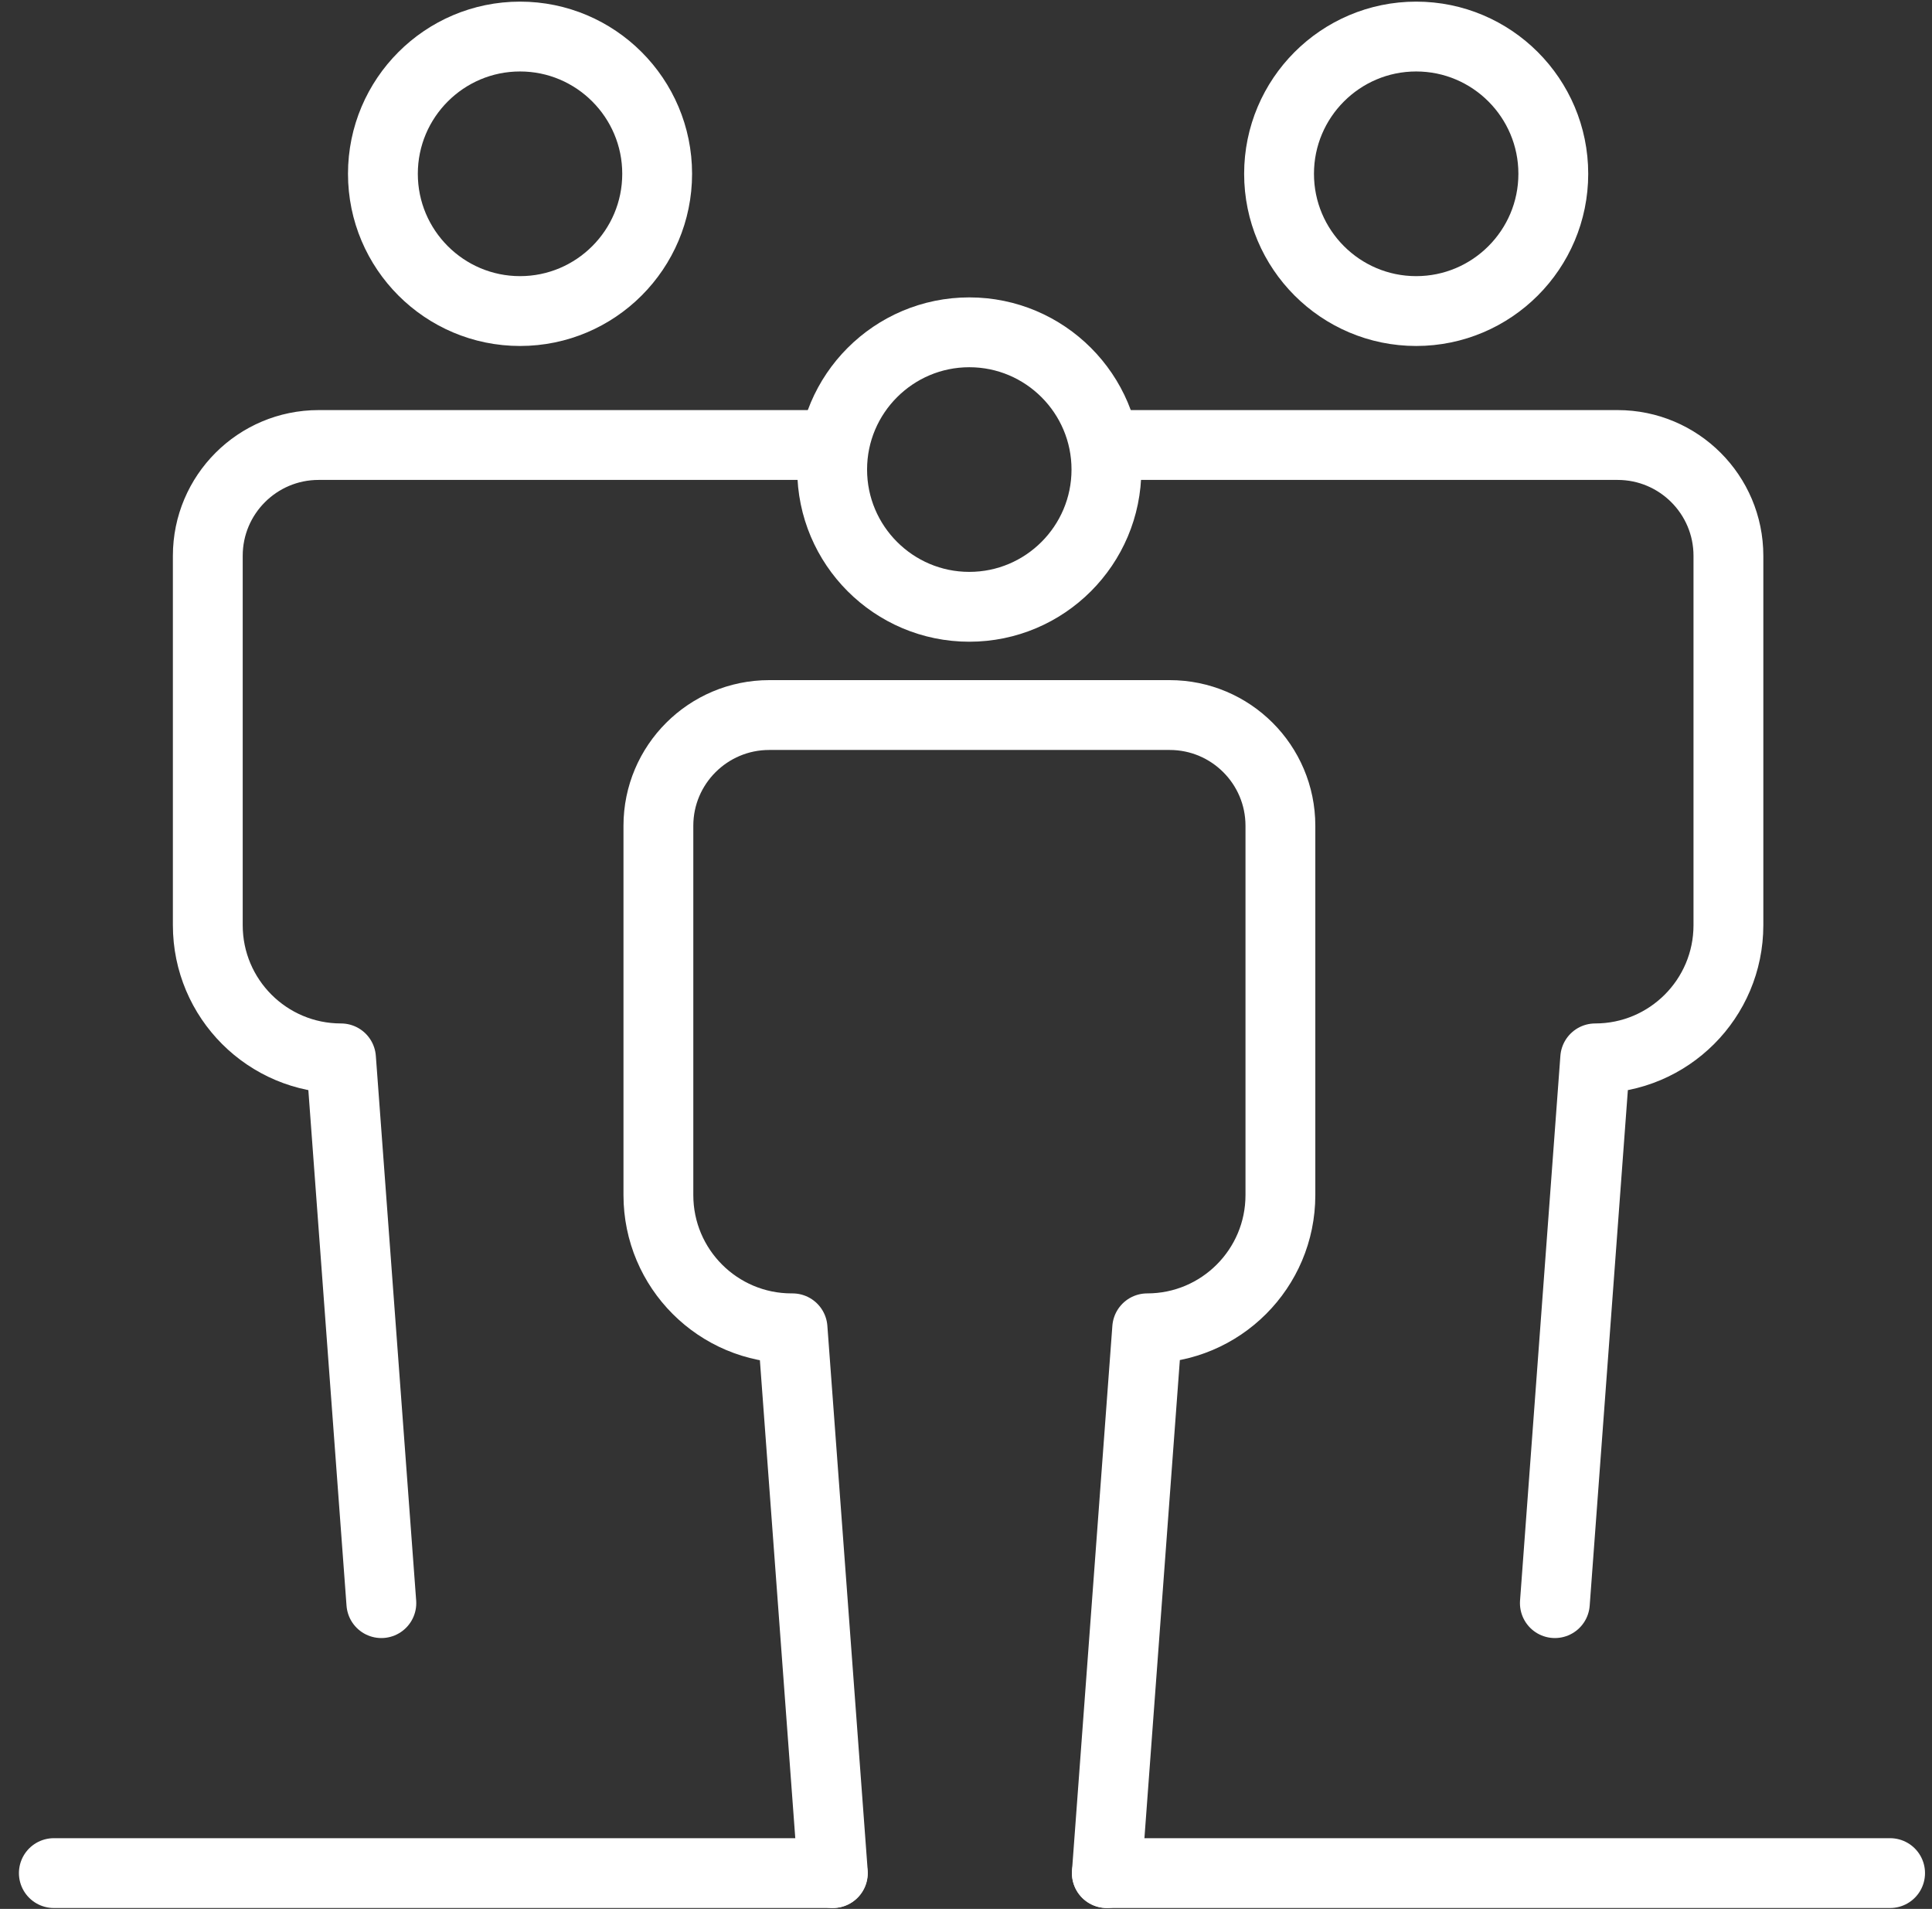 <svg width="83" height="82" viewBox="0 0 83 82" fill="none" xmlns="http://www.w3.org/2000/svg">
<rect x="0" y="0" width="83" height="82" fill="#333333" stroke="none"/>
<g id="Group 3551">
<path id="Vector" d="M2.313 80.462H35.772" stroke="white" stroke-width="3" stroke-linecap="round" stroke-linejoin="round"/>
<path id="Vector_2" d="M47.551 80.462H81.2" stroke="white" stroke-width="3" stroke-linecap="round" stroke-linejoin="round"/>
<g id="Group">
<path id="Vector_3" d="M60.84 13.362C64.09 13.362 66.731 10.72 66.731 7.466C66.731 4.212 64.09 1.57 60.84 1.57C57.591 1.57 54.949 4.212 54.949 7.466C54.949 10.72 57.591 13.362 60.84 13.362Z" stroke="white" stroke-width="3" stroke-linecap="round" stroke-linejoin="round"/>
<path id="Vector_4" d="M66.798 68.865L68.531 45.464C71.692 45.464 74.254 42.902 74.254 39.742V23.876C74.254 21.248 72.122 19.116 69.493 19.116H47.484" stroke="white" stroke-width="3" stroke-linecap="round" stroke-linejoin="round"/>
</g>
<g id="Group_2">
<path id="Vector_5" d="M22.341 13.362C19.092 13.362 16.45 10.72 16.45 7.466C16.45 4.212 19.092 1.57 22.341 1.57C25.59 1.57 28.232 4.212 28.232 7.466C28.232 10.72 25.59 13.362 22.341 13.362Z" stroke="white" stroke-width="3" stroke-linecap="round" stroke-linejoin="round"/>
<path id="Vector_6" d="M16.383 68.865L14.65 45.464C11.489 45.464 8.927 42.902 8.927 39.742V23.876C8.927 21.248 11.059 19.116 13.688 19.116H35.697" stroke="white" stroke-width="3" stroke-linecap="round" stroke-linejoin="round"/>
</g>
<path id="Vector_7" d="M41.642 26.066C44.891 26.066 47.533 23.424 47.533 20.17C47.533 16.917 44.891 14.275 41.642 14.275C38.392 14.275 35.75 16.917 35.75 20.17C35.75 23.424 38.392 26.066 41.642 26.066Z" stroke="white" stroke-width="3" stroke-linecap="round" stroke-linejoin="round"/>
<path id="Vector_8" d="M47.55 80.461L49.284 57.06C52.444 57.06 55.007 54.498 55.007 51.337V35.472C55.007 32.844 52.874 30.716 50.25 30.716H33.046C30.418 30.716 28.285 32.848 28.285 35.472V51.337C28.285 54.498 30.848 57.06 34.008 57.06H34.048L35.781 80.461" stroke="white" stroke-width="3" stroke-linecap="round" stroke-linejoin="round"/>
</g>
</svg>
